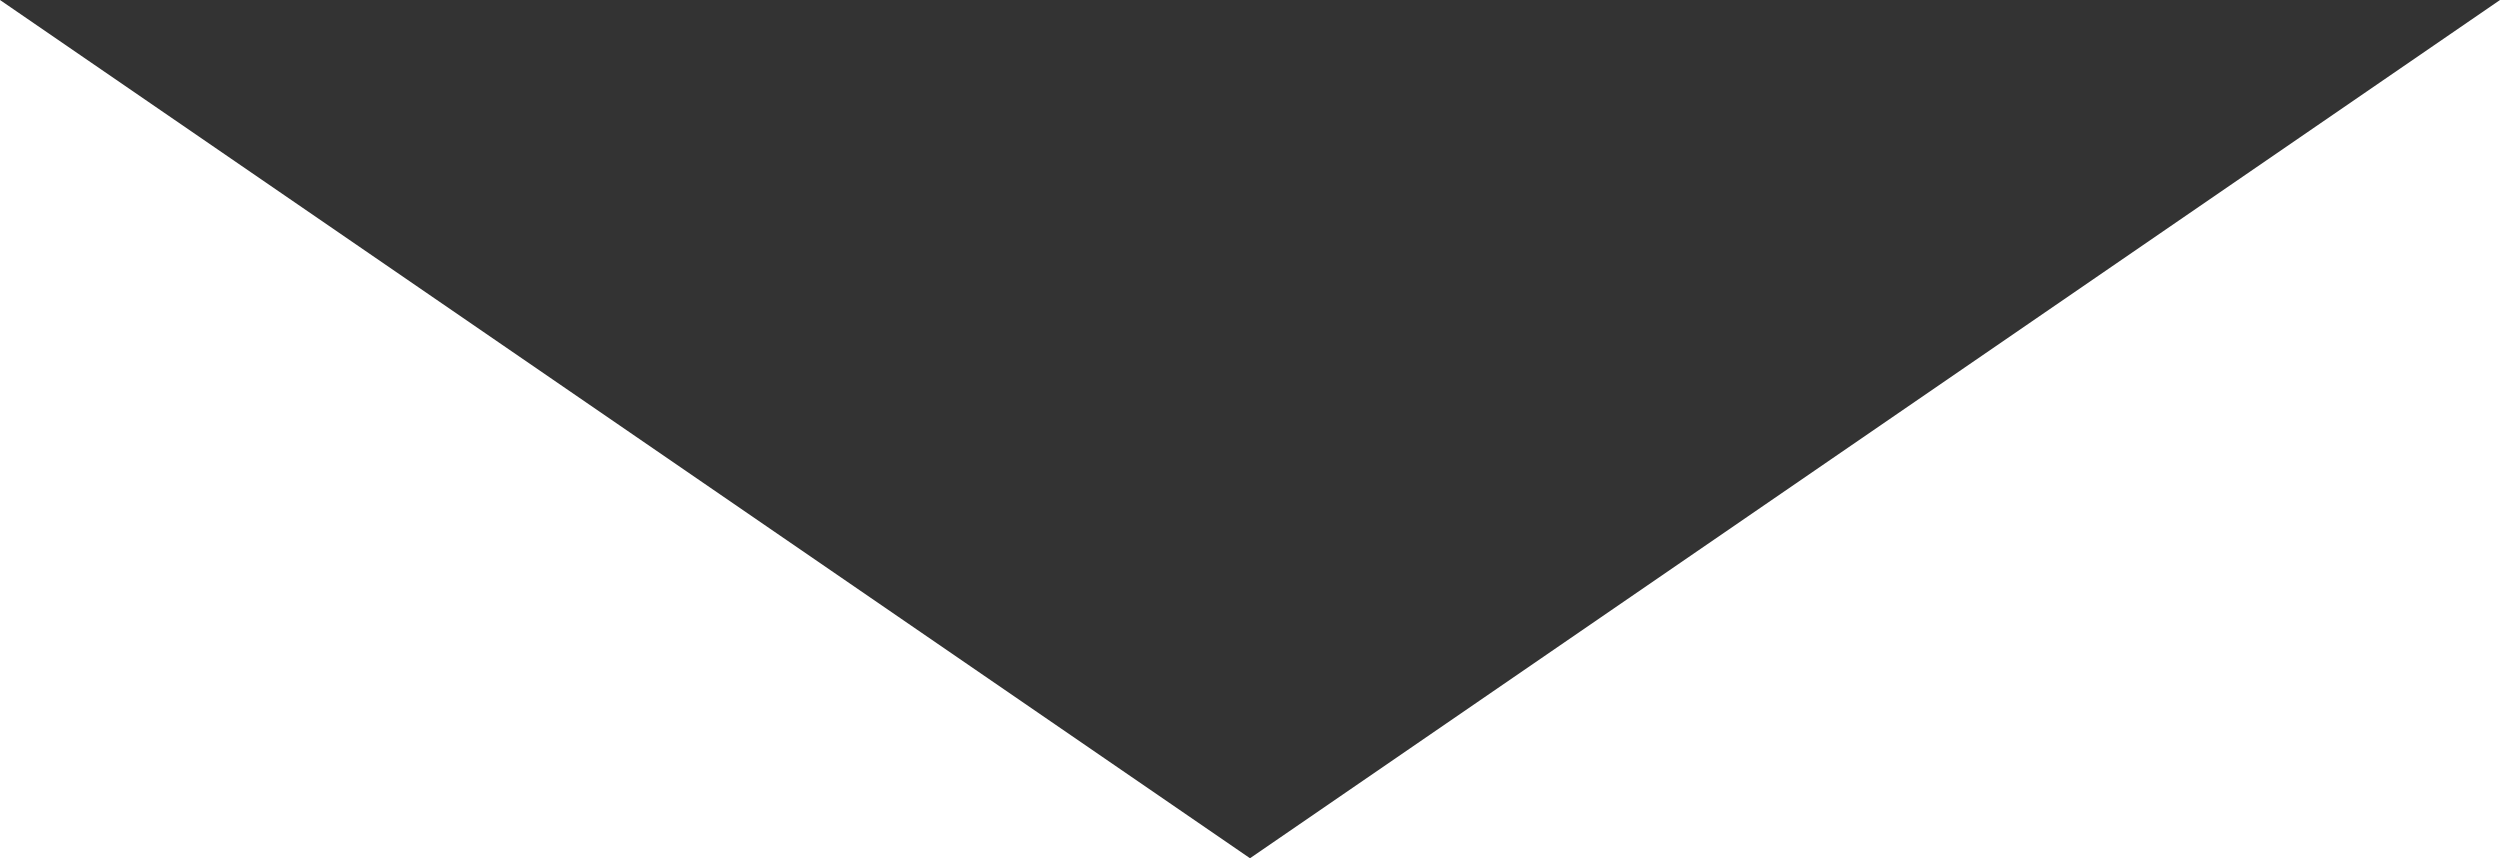 <?xml version="1.0" encoding="utf-8"?>
<!-- Generator: Adobe Illustrator 16.0.0, SVG Export Plug-In . SVG Version: 6.00 Build 0)  -->
<!DOCTYPE svg PUBLIC "-//W3C//DTD SVG 1.1//EN" "http://www.w3.org/Graphics/SVG/1.1/DTD/svg11.dtd">
<svg  preserveAspectRatio="none"  version="1.1" id="Livello_1" xmlns="http://www.w3.org/2000/svg" xmlns:xlink="http://www.w3.org/1999/xlink" x="0px" y="0px"
	 width="16.898px" height="5.801px" viewBox="0 0 16.898 5.801" style="enable-background:new 0 0 16.898 5.801;"
	 xml:space="preserve">
<rect x="0" y="0" width="16.898" height="5.801" fill="#333333" stroke="none"/>
<style type="text/css">
<![CDATA[
	.st0{fill:#FFFFFF;}
]]>
</style>
<g>
	<polygon class="st0" points="0,5.801 0,0 0,0 8.449,5.801 	"/>
	<polygon class="st0" points="8.449,5.801 16.898,0 16.898,5.801 	"/>
</g>
</svg>
